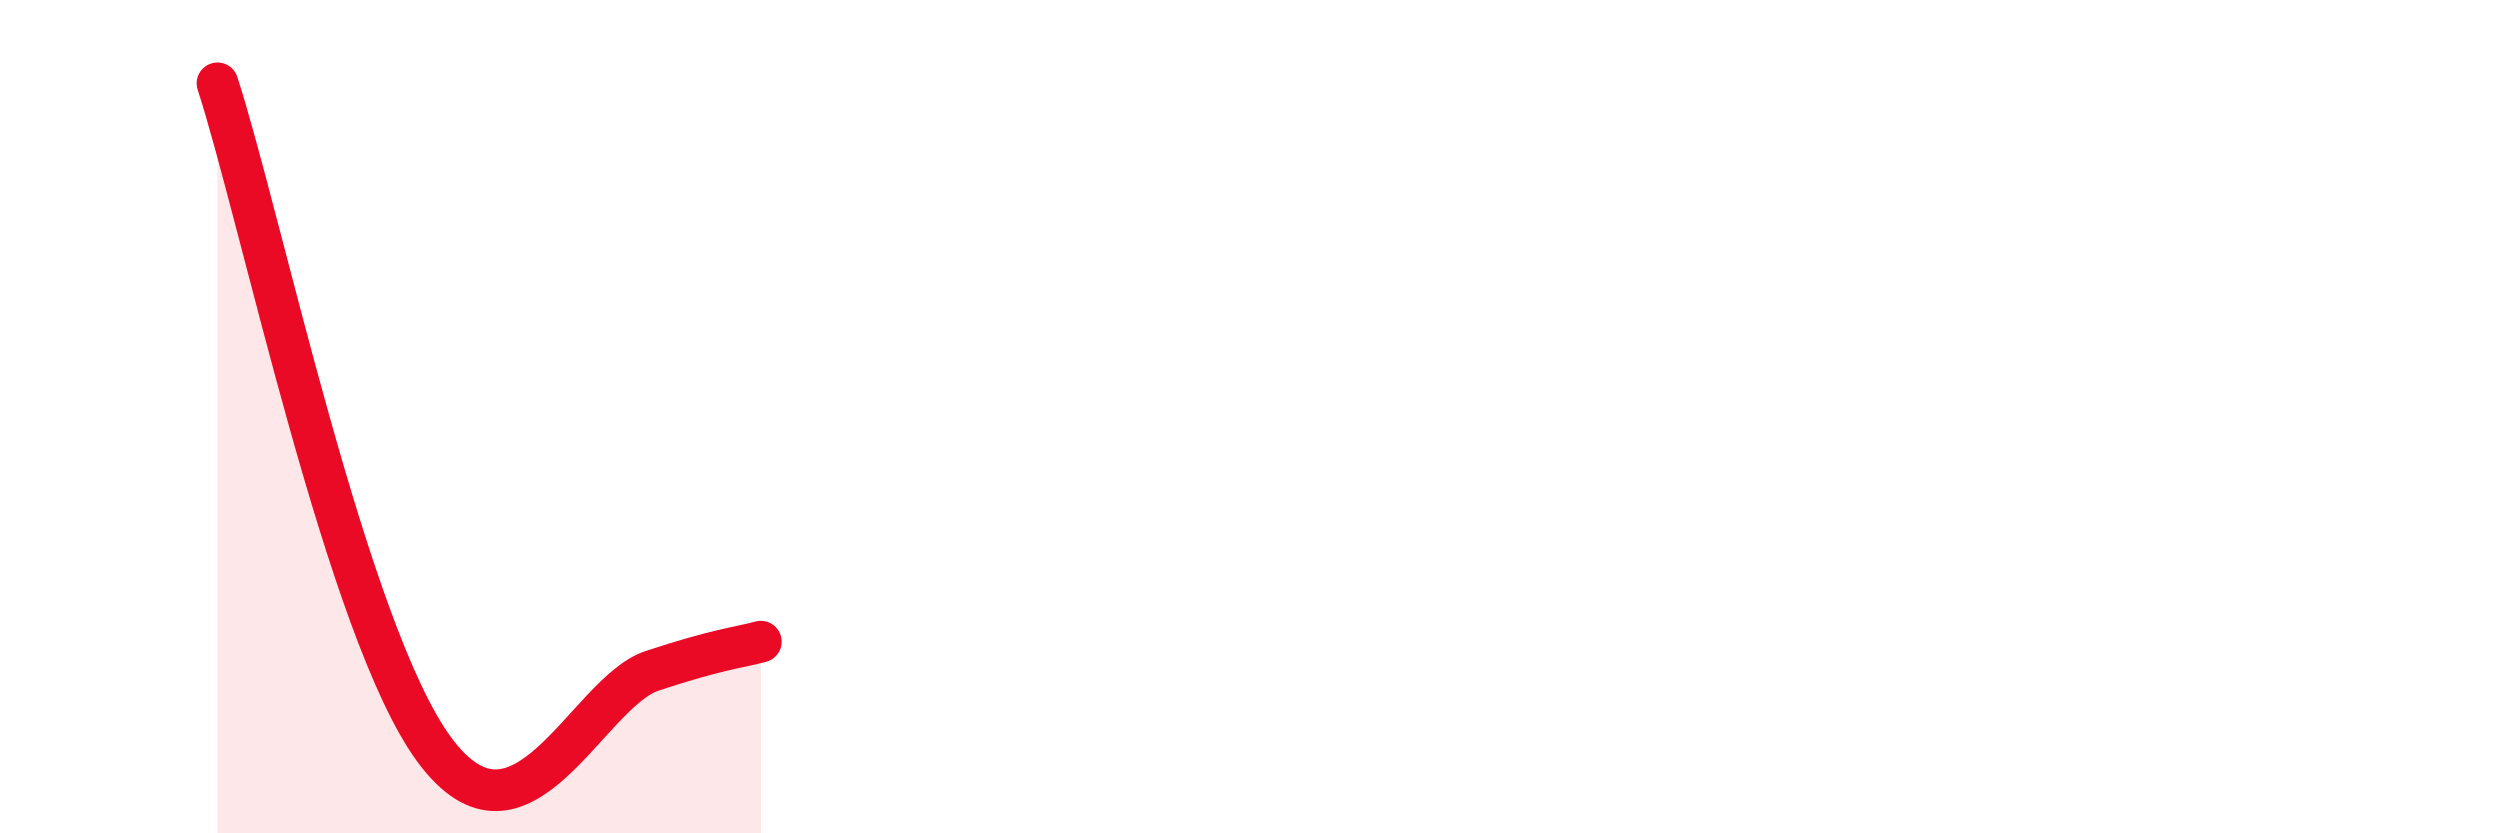 
    <svg width="60" height="20" viewBox="0 0 60 20" xmlns="http://www.w3.org/2000/svg">
      <path
        d="M 5.22,2 C 6.26,5.2 8.34,15.18 10.43,18 C 12.52,20.82 14.08,16.62 15.65,16.1 C 17.22,15.58 17.74,15.54 18.26,15.4L18.26 20L5.22 20Z"
        fill="#EB0A25"
        opacity="0.1"
        stroke-linecap="round"
        stroke-linejoin="round"
      />
      <path
        d="M 5.22,2 C 6.26,5.2 8.34,15.18 10.43,18 C 12.52,20.82 14.08,16.62 15.65,16.1 C 17.22,15.58 17.74,15.54 18.26,15.4"
        stroke="#EB0A25"
        stroke-width="1"
        fill="none"
        stroke-linecap="round"
        stroke-linejoin="round"
      />
    </svg>
  